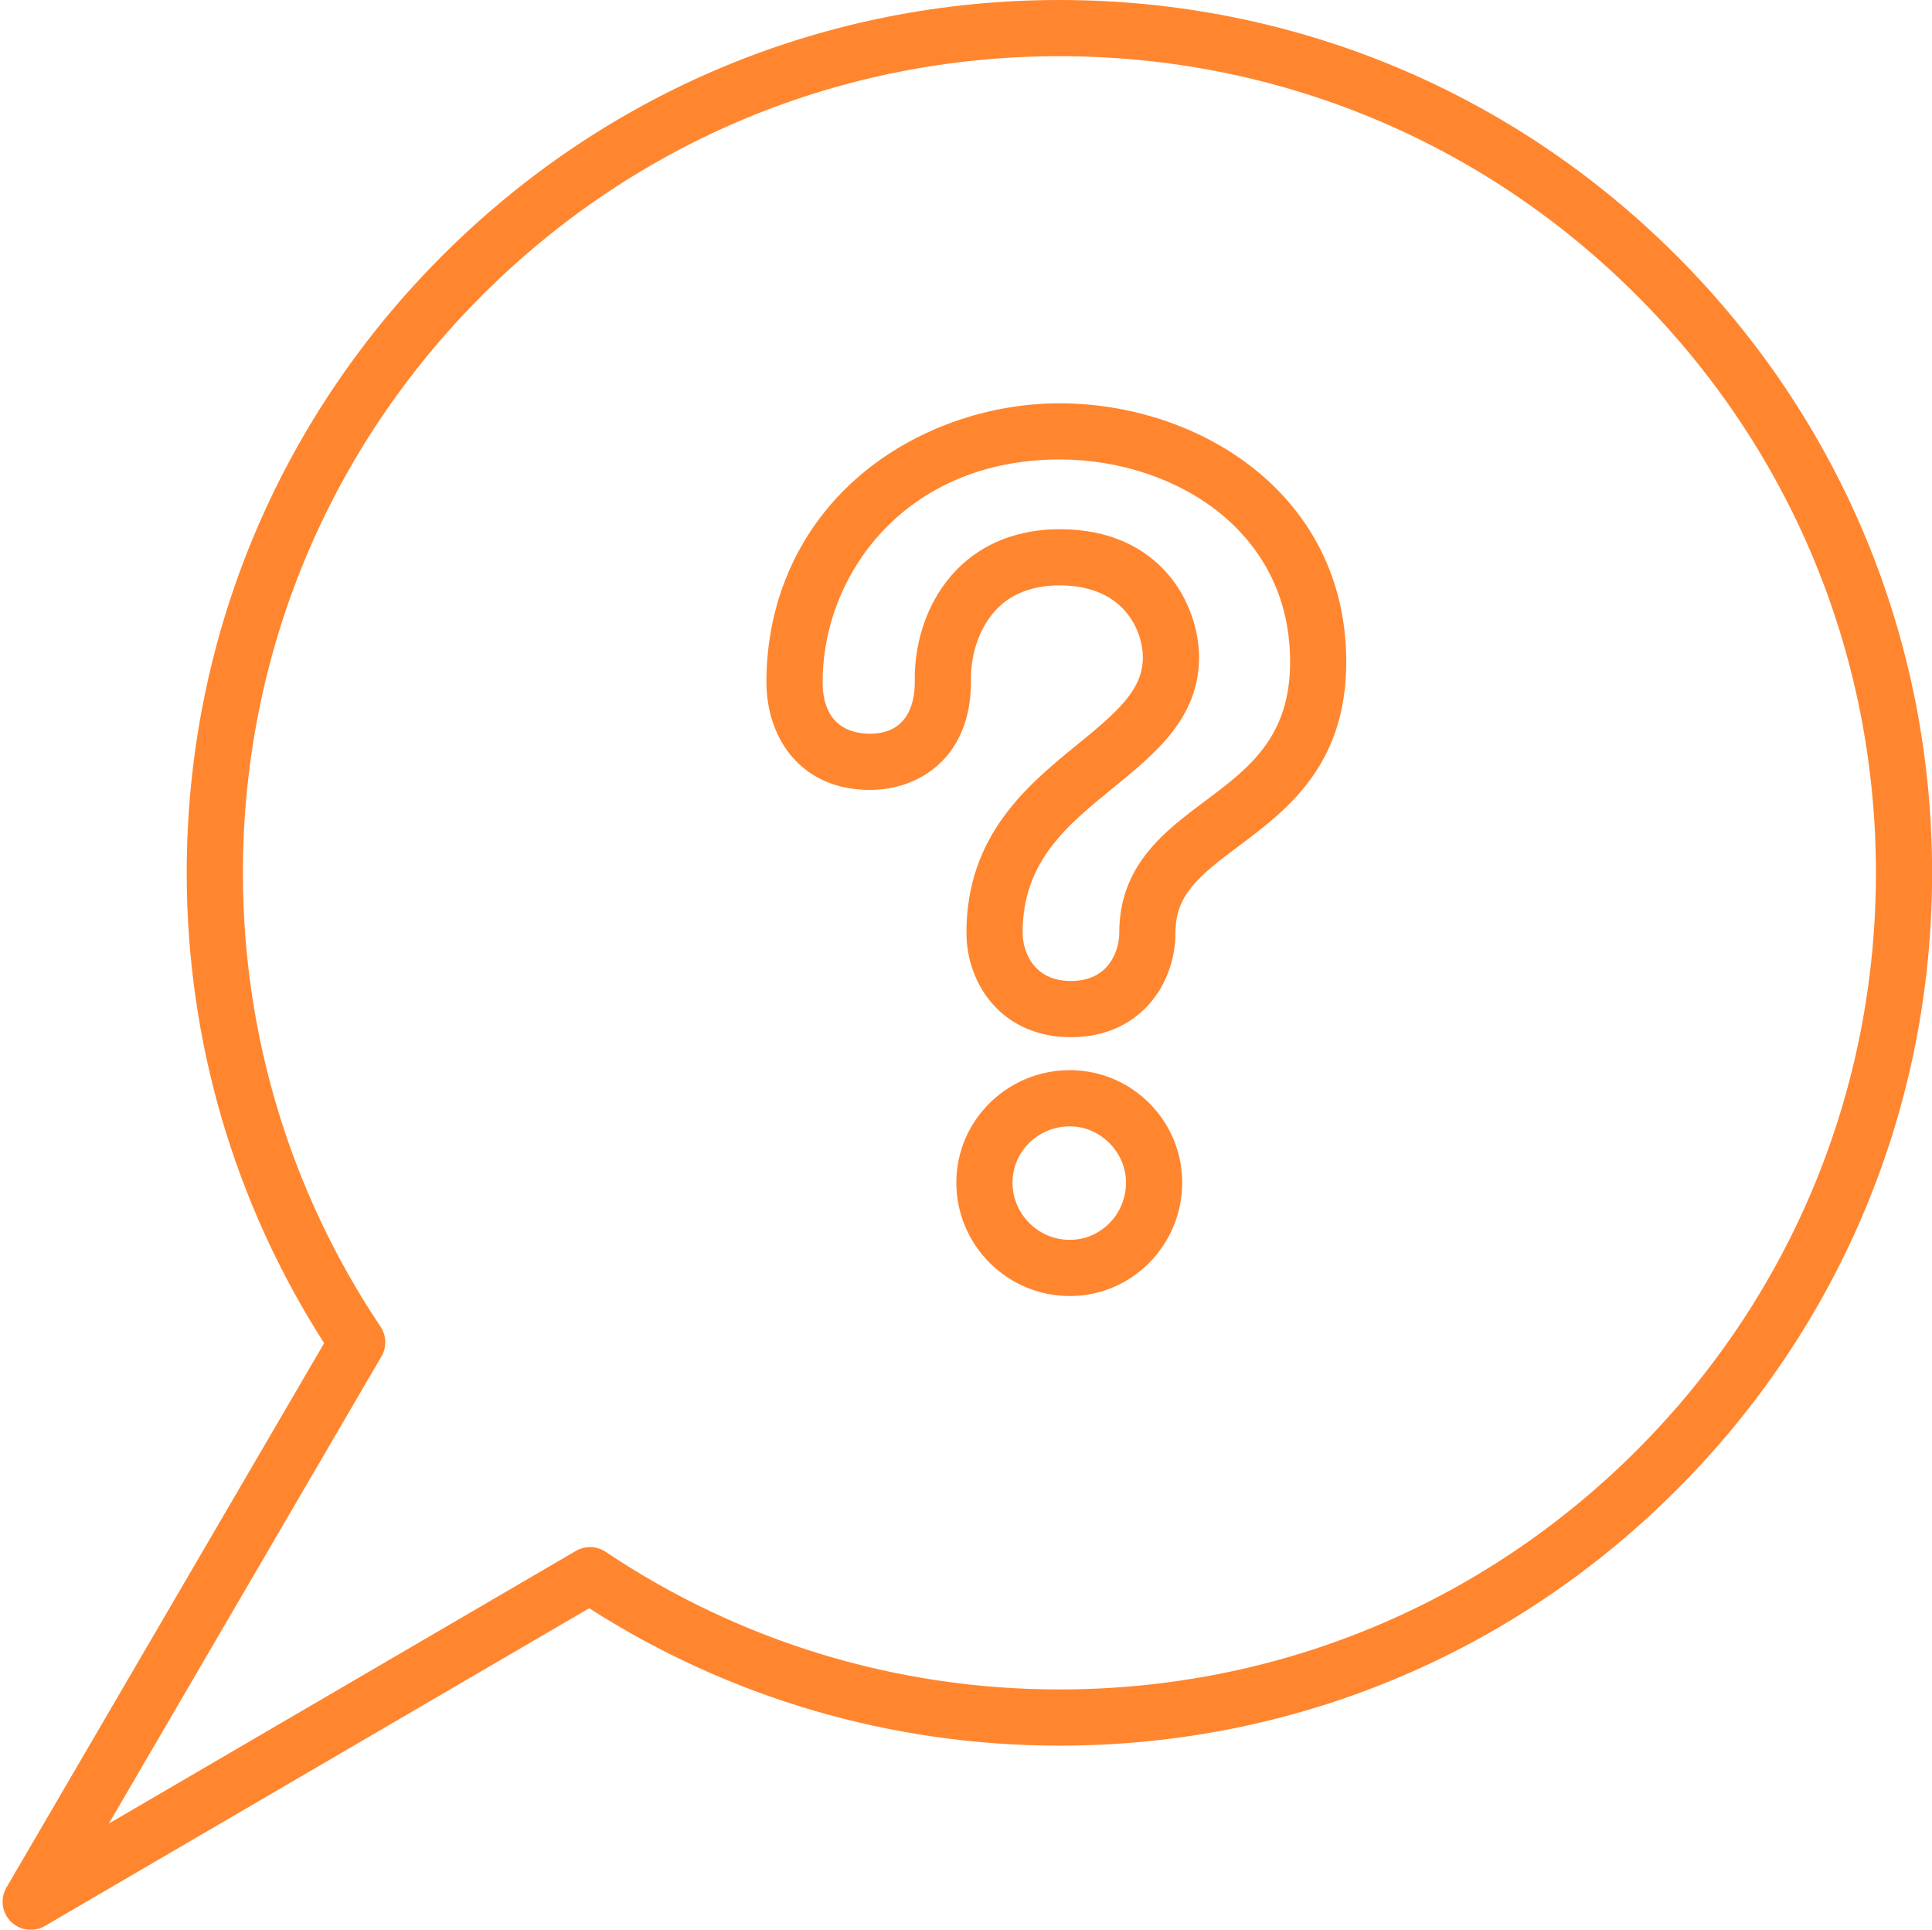 <?xml version="1.0" encoding="UTF-8" standalone="no"?><svg xmlns="http://www.w3.org/2000/svg" xmlns:xlink="http://www.w3.org/1999/xlink" fill="#000000" height="515.1" preserveAspectRatio="xMidYMid meet" version="1" viewBox="-0.7 0.0 515.8 515.1" width="515.8" zoomAndPan="magnify"><g><g><g id="change1_1"><path d="M7.5,515.13c-1.94,0-3.86-0.75-5.31-2.2c-2.41-2.41-2.89-6.14-1.17-9.08l84.82-145.32 c-24.02-37.47-36.69-80.77-36.69-125.54c0-62.24,24.24-120.75,68.24-164.75C161.4,24.23,219.91,0,282.14,0 s120.74,24.23,164.75,68.24c44.01,44.01,68.24,102.52,68.24,164.75c0,62.23-24.24,120.74-68.24,164.74 c-44.01,44-102.51,68.24-164.75,68.24c-44.76,0-88.07-12.67-125.54-36.68L11.28,514.11C10.1,514.79,8.8,515.13,7.5,515.13z M282.14,15C223.91,15,169.17,37.67,128,78.85c-41.17,41.17-63.85,95.92-63.85,154.14c0,43.37,12.71,85.26,36.74,121.13 c1.6,2.39,1.69,5.48,0.25,7.96L28.36,486.77l124.69-72.78c2.48-1.45,5.57-1.35,7.95,0.25c35.88,24.03,77.77,36.73,121.14,36.73 c58.23,0,112.97-22.67,154.14-63.84c41.17-41.17,63.85-95.91,63.85-154.13c0-58.23-22.68-112.97-63.85-154.14 C395.11,37.67,340.37,15,282.14,15z" fill="#ff862f"/></g></g></g><g id="change1_2"><path d="M284.92,345.96c-16.71,0-30.3-13.59-30.3-30.3c0-16.54,13.59-30,30.3-30c16.54,0,30,13.46,30,30 C314.92,332.37,301.47,345.96,284.92,345.96z M284.92,300.66c-8.44,0-15.3,6.73-15.3,15c0,8.44,6.86,15.3,15.3,15.3 c8.27,0,15-6.86,15-15.3C299.92,307.53,293.05,300.66,284.92,300.66z M285.22,276.86c-18.32,0-27.9-14.04-27.9-27.9 c0-26.1,16.48-39.52,29.71-50.3c10.78-8.78,17.39-14.6,17.39-23.2c0-6.64-4.64-19.2-22.2-19.2c-7.04,0-12.68,2.1-16.74,6.25 c-4.51,4.61-7.12,11.86-6.96,19.4l0,0.15c0,19.9-13.56,28.8-27,28.8c-11.28,0-17.81-5.17-21.3-9.51c-4.07-5.06-6.3-11.91-6.3-19.29 c0-21.89,8.92-41.51,25.11-55.26c14.33-12.17,33.72-19.14,53.19-19.14c37.09,0,76.5,24.18,76.5,69c0,27.71-15.94,39.63-28.75,49.21 c-10.76,8.04-16.85,13.08-16.85,23.09C313.12,262.82,303.54,276.86,285.22,276.86z M282.22,141.26c27.29,0,37.2,20.45,37.2,34.2 c0,16.17-11.65,25.66-22.91,34.83c-12.44,10.13-24.19,19.7-24.19,38.67c0,4.79,2.72,12.9,12.9,12.9s12.9-8.11,12.9-12.9 c0-18.01,12.15-27.09,22.87-35.11c11.69-8.74,22.74-17,22.74-37.19c0-20.17-10.1-32.65-18.58-39.57 c-11.24-9.17-26.88-14.44-42.92-14.44c-41.12,0-63.3,30.6-63.3,59.4c0,12.01,7.89,13.8,12.6,13.8c10.4,0,11.99-8.57,12-13.73 c-0.22-11.62,3.88-22.6,11.25-30.11C261.66,144.98,271.16,141.26,282.22,141.26z" fill="#ff862f"/></g></svg>